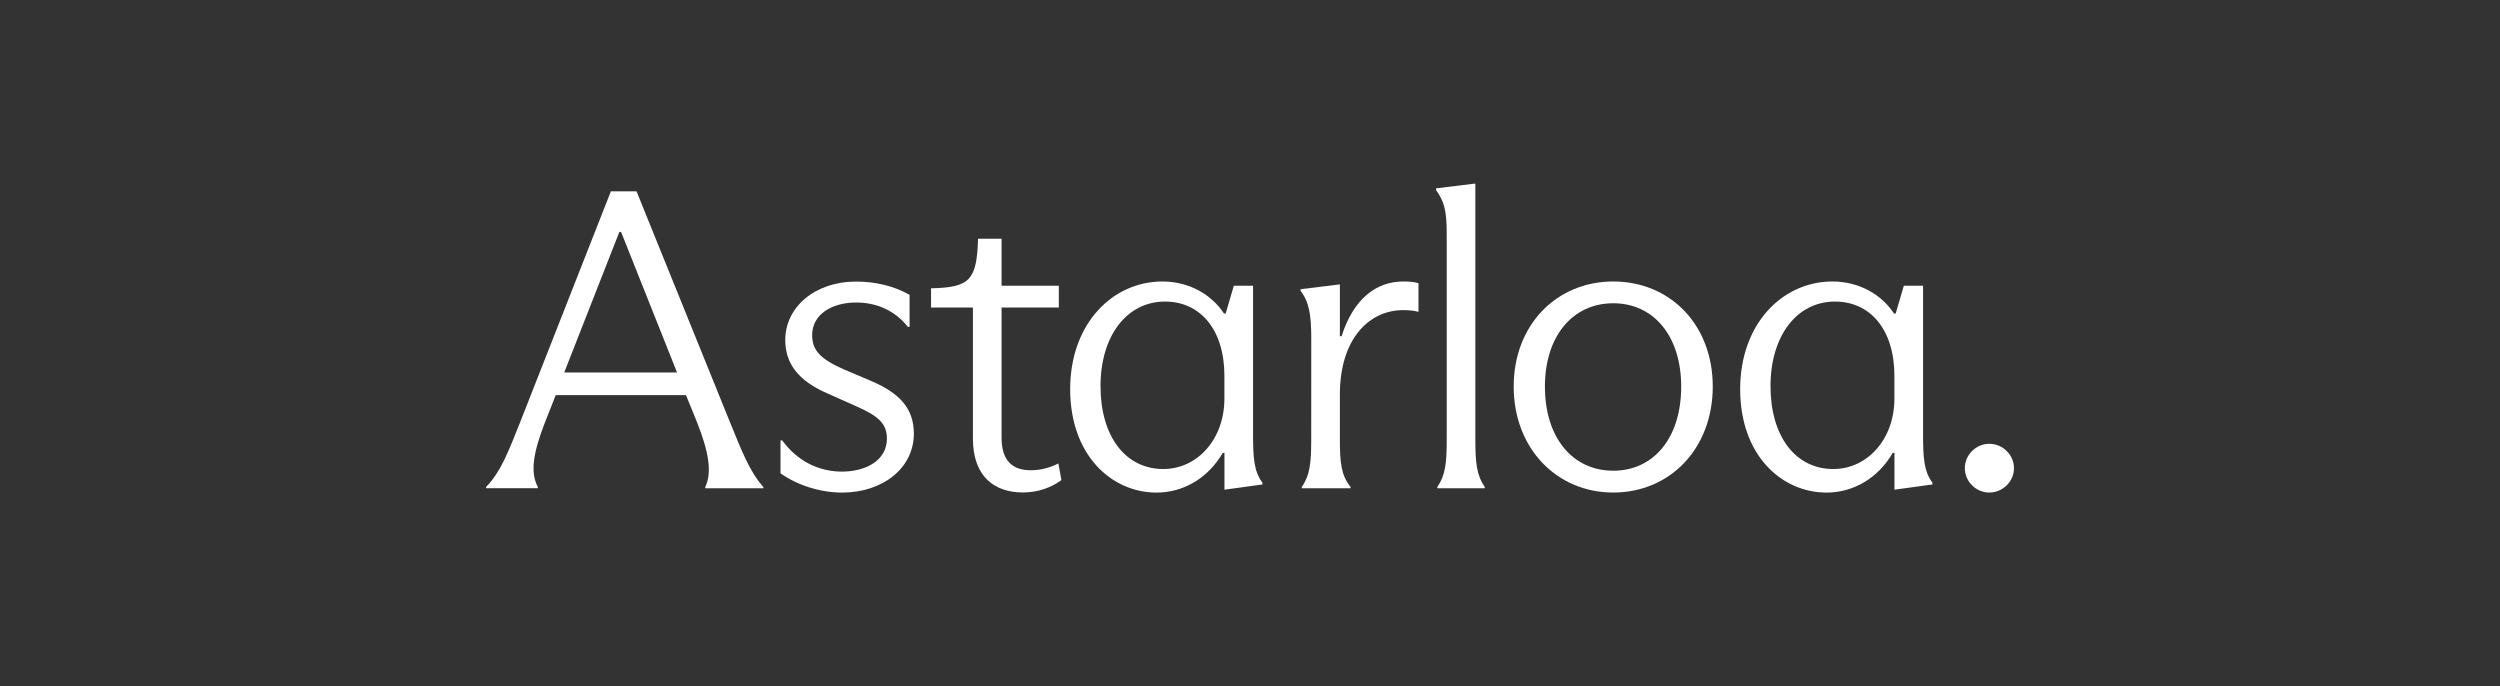 <?xml version="1.0" encoding="utf-8"?>
<!-- Generator: Adobe Illustrator 27.3.1, SVG Export Plug-In . SVG Version: 6.00 Build 0)  -->
<svg version="1.1" id="Capa_1" xmlns="http://www.w3.org/2000/svg" xmlns:xlink="http://www.w3.org/1999/xlink" x="0px" y="0px"
	 viewBox="0 0 590 162" style="enable-background:new 0 0 590 162;" xml:space="preserve">
<rect x="0" y="0" width="590" height="162" fill="#333333" stroke="none"/>
<style type="text/css">
	.st0{fill:#FFFFFF;}
</style>
<g>
	<path class="st0" d="M172.18,99.4c2.92,7.16,4.74,11.9,7.97,15.53v0.3l-13.71,0v-0.3c1.71-3.53,0.71-8.57-1.92-15.23l-2.62-6.45
		l-30.75,0l-2.62,6.65c-2.52,6.55-3.53,11.39-1.61,15.02l0,0.3l-12.2,0l0-0.3c3.53-3.63,5.34-8.57,7.97-15.12l21.48-54.65l6.05,0
		L172.18,99.4z M133.16,87.9l26.62,0l-13.21-33.17l-0.4,0L133.16,87.9z"/>
	<path class="st0" d="M184.2,111.7l0-7.76l0.4,0c3.63,4.94,8.67,7.36,14.12,7.36c5.55,0,10.59-2.62,10.59-7.76
		c0-3.73-2.22-5.45-7.46-7.76l-6.55-2.92c-6.76-2.92-9.98-6.96-9.98-12.6c0-7.76,6.96-13.81,16.74-13.81c4.64,0,9.07,1.11,12.6,3.13
		l0,7.56h-0.4c-3.03-3.83-7.36-5.75-12.2-5.75c-5.75,0-10.39,2.82-10.39,7.66c0,3.63,1.92,5.65,7.36,8.07l6.86,2.92
		c6.25,2.72,9.78,6.25,9.78,12.3c0,8.07-7.26,13.91-16.94,13.91C193.58,116.24,188.14,114.52,184.2,111.7z"/>
	<path class="st0" d="M229.61,103.53l0-30.95l-9.88,0l0-4.54c9.18-0.2,10.79-1.92,11.09-11.7l5.55,0l0,11.09l13.51,0l0,5.14
		l-13.51,0l0,30.75c0,5.44,2.62,7.66,6.86,7.66c2.22,0,4.34-0.5,6.55-1.61l0.71,3.93c-2.62,1.92-5.75,2.92-9.07,2.92
		C234.75,116.24,229.61,112.51,229.61,103.53z"/>
	<path class="st0" d="M252.56,91.84c0-15.43,9.98-25.41,21.78-25.41c6.45,0,11.7,3.23,14.52,7.56h0.4l1.92-6.55l4.54,0l0,34.89
		c0,5.75,0.2,8.87,2.22,11.6v0.4l-8.77,1.21h-0.2l0-8.67l-0.4,0c-3.43,5.95-9.28,9.38-15.63,9.38
		C262.34,116.24,252.56,107.46,252.56,91.84z M288.96,94.05l0-5.34c0-10.99-5.75-17.54-14.02-17.54c-9.07,0-15.22,8.17-15.22,19.96
		s5.85,19.56,14.82,19.56C282.51,110.69,288.96,103.73,288.96,94.05z"/>
	<path class="st0" d="M309.46,79.94c0-5.65-0.5-8.67-2.52-11.29v-0.4l9.07-1.11h0.2l0,12.2h0.4c2.82-8.77,8.07-12.91,14.62-12.91
		c1.41,0,2.52,0.1,3.53,0.4l0,6.76c-1.11-0.3-2.32-0.4-3.63-0.4c-7.76,0-14.92,6.45-14.92,19.96l0,10.49c0,5.65,0.3,8.47,2.52,11.29
		v0.3l-11.5,0v-0.3c1.92-2.82,2.22-5.65,2.22-11.29L309.46,79.94z"/>
	<path class="st0" d="M339.21,114.93c1.92-2.82,2.22-5.65,2.22-11.39l0-48.3c0-5.95-0.71-7.76-2.52-10.39v-0.4l9.07-1.11h0.2l0,60.2
		c0,5.75,0.3,8.57,2.22,11.39v0.3l-11.19,0V114.93z"/>
	<path class="st0" d="M357.23,91.23c0-14.62,10.18-24.8,23.49-24.8c13.41,0,23.49,10.18,23.49,24.8s-10.08,25.01-23.49,25.01
		C367.42,116.24,357.23,105.85,357.23,91.23z M396.76,91.23c0-12-6.55-19.66-16.03-19.66c-9.58,0-16.13,7.76-16.13,19.66
		c0,12.1,6.55,19.86,16.13,19.86C390.2,111.09,396.76,103.43,396.76,91.23z"/>
	<path class="st0" d="M410.68,91.84c0-15.43,9.98-25.41,21.78-25.41c6.45,0,11.7,3.23,14.52,7.56h0.4l1.92-6.55l4.54,0l0,34.89
		c0,5.75,0.2,8.87,2.22,11.6v0.4l-8.77,1.21h-0.2l0-8.67l-0.4,0c-3.43,5.95-9.28,9.38-15.63,9.38
		C420.46,116.24,410.68,107.46,410.68,91.84z M447.08,94.05l0-5.34c0-10.99-5.75-17.54-14.02-17.54c-9.07,0-15.22,8.17-15.22,19.96
		s5.85,19.56,14.82,19.56C440.63,110.69,447.08,103.73,447.08,94.05z"/>
	<path class="st0" d="M463.7,110.49c0-3.13,2.62-5.75,5.75-5.75c3.23,0,5.85,2.62,5.85,5.75c0,3.13-2.62,5.75-5.85,5.75
		C466.32,116.24,463.7,113.61,463.7,110.49z"/>
</g>
</svg>
